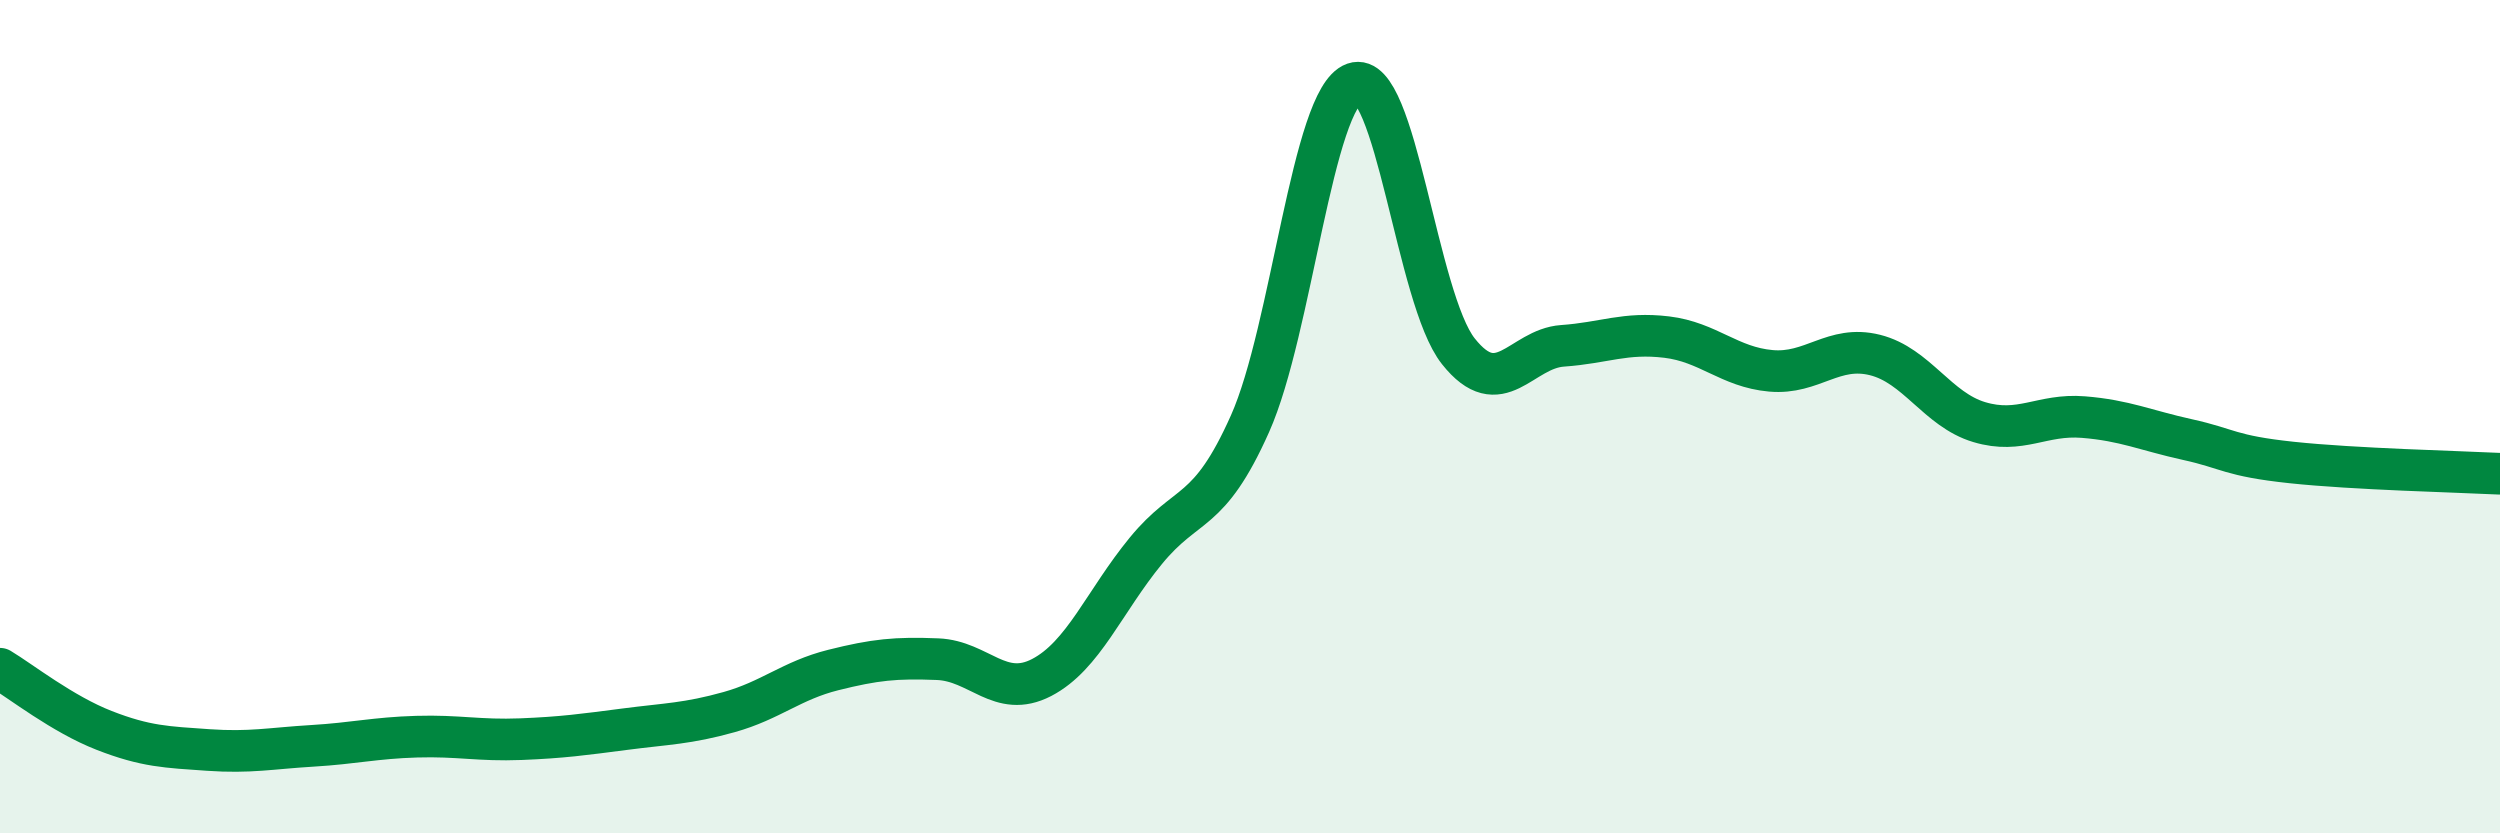 
    <svg width="60" height="20" viewBox="0 0 60 20" xmlns="http://www.w3.org/2000/svg">
      <path
        d="M 0,16.05 C 0.5,16.35 1.5,17.14 2.5,17.53 C 3.5,17.92 4,17.93 5,18 C 6,18.07 6.5,17.96 7.5,17.9 C 8.5,17.84 9,17.71 10,17.68 C 11,17.65 11.5,17.78 12.5,17.74 C 13.5,17.7 14,17.63 15,17.5 C 16,17.37 16.5,17.37 17.5,17.09 C 18.5,16.81 19,16.33 20,16.08 C 21,15.83 21.5,15.78 22.5,15.82 C 23.5,15.86 24,16.78 25,16.26 C 26,15.74 26.5,14.44 27.5,13.22 C 28.5,12 29,12.41 30,10.17 C 31,7.93 31.5,2.35 32.5,2 C 33.5,1.65 34,7.17 35,8.43 C 36,9.69 36.5,8.37 37.5,8.3 C 38.5,8.23 39,7.97 40,8.09 C 41,8.21 41.5,8.81 42.5,8.9 C 43.5,8.99 44,8.27 45,8.52 C 46,8.77 46.5,9.83 47.5,10.13 C 48.5,10.43 49,9.93 50,10.01 C 51,10.09 51.5,10.33 52.5,10.55 C 53.5,10.77 53.5,10.94 55,11.1 C 56.5,11.26 59,11.32 60,11.37L60 20L0 20Z"
        fill="#008740"
        opacity="0.1"
        stroke-linecap="round"
        stroke-linejoin="round"
      />
      <path
        d="M 0,16.05 C 0.5,16.35 1.5,17.14 2.5,17.53 C 3.5,17.92 4,17.93 5,18 C 6,18.07 6.5,17.96 7.5,17.9 C 8.5,17.84 9,17.71 10,17.68 C 11,17.65 11.5,17.78 12.5,17.74 C 13.5,17.7 14,17.63 15,17.5 C 16,17.37 16.5,17.37 17.5,17.09 C 18.5,16.81 19,16.33 20,16.08 C 21,15.83 21.5,15.78 22.5,15.82 C 23.5,15.86 24,16.78 25,16.26 C 26,15.74 26.5,14.44 27.5,13.22 C 28.5,12 29,12.41 30,10.17 C 31,7.93 31.5,2.35 32.5,2 C 33.5,1.65 34,7.17 35,8.43 C 36,9.69 36.5,8.37 37.5,8.3 C 38.5,8.23 39,7.97 40,8.09 C 41,8.21 41.5,8.81 42.5,8.9 C 43.5,8.99 44,8.27 45,8.52 C 46,8.77 46.5,9.83 47.5,10.13 C 48.5,10.43 49,9.93 50,10.01 C 51,10.09 51.5,10.33 52.5,10.55 C 53.5,10.77 53.5,10.94 55,11.1 C 56.5,11.26 59,11.32 60,11.37"
        stroke="#008740"
        stroke-width="1"
        fill="none"
        stroke-linecap="round"
        stroke-linejoin="round"
      />
    </svg>
  